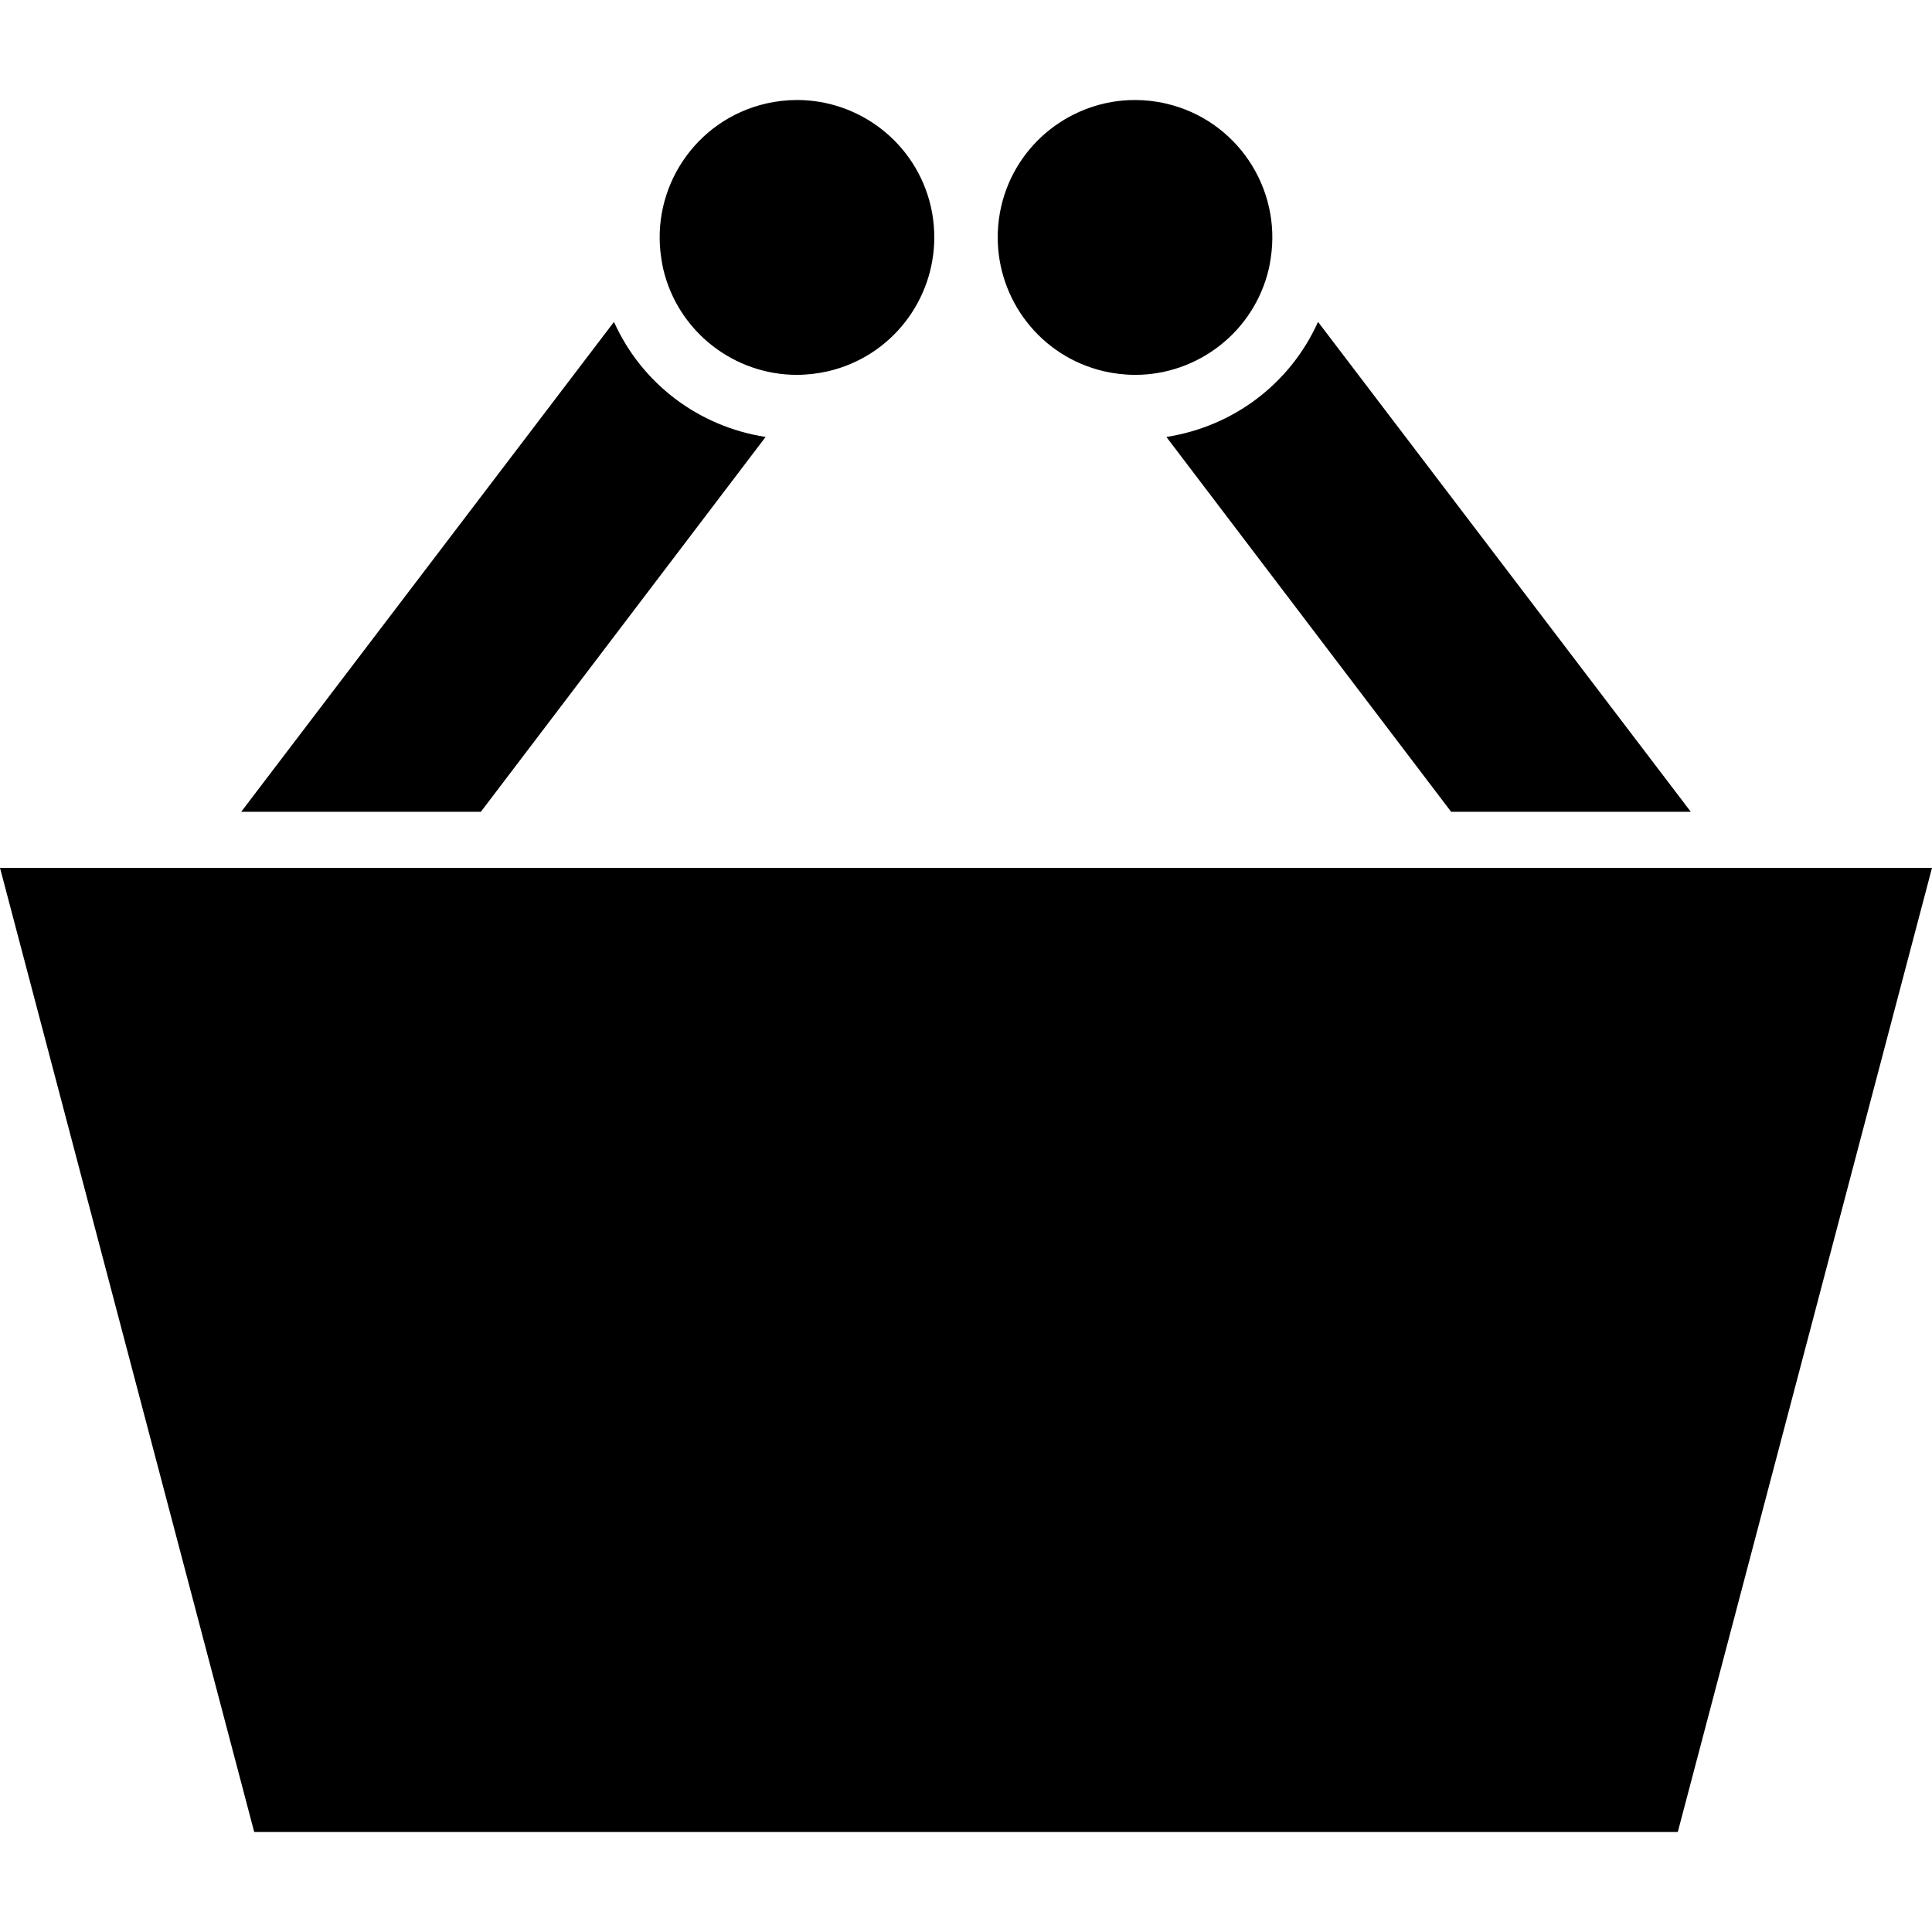 <?xml version="1.0" encoding="iso-8859-1"?>
<!-- Uploaded to: SVG Repo, www.svgrepo.com, Generator: SVG Repo Mixer Tools -->
<!DOCTYPE svg PUBLIC "-//W3C//DTD SVG 1.1//EN" "http://www.w3.org/Graphics/SVG/1.1/DTD/svg11.dtd">
<svg fill="#000000" version="1.1" id="Capa_1" xmlns="http://www.w3.org/2000/svg" xmlns:xlink="http://www.w3.org/1999/xlink" 
	 width="800px" height="800px" viewBox="0 0 527.34 527.34"
	 xml:space="preserve">
<g>
	<g>
		<path d="M167.584,87.859L65.83,221.584h65.417l77.724-102.32C190.645,116.421,175.151,104.692,167.584,87.859z"/>
		<path d="M217.496,102.315c1.448,0,2.907-0.092,4.37-0.263c1.389-0.162,2.784-0.401,4.18-0.725
			c17.381-4.055,29.064-19.593,28.963-36.717c0-0.444-0.037-0.878-0.024-1.322c-0.095-2.316-0.386-4.657-0.933-6.998
			c-4.036-17.305-19.453-28.994-36.491-28.994c-2.821,0-5.686,0.321-8.55,0.988c-19.223,4.483-31.478,23.011-28.516,42.204
			c0.147,0.945,0.291,1.891,0.511,2.836C185.042,90.628,200.458,102.315,217.496,102.315z"/>
		<path d="M396.092,221.584h65.418L359.756,87.859c-7.568,16.833-23.064,28.562-41.391,31.405L396.092,221.584z"/>
		<path d="M318.328,28.284c-2.863-0.667-5.727-0.988-8.549-0.988c-17.037,0-32.455,11.689-36.49,28.994
			c-0.545,2.341-0.836,4.682-0.934,6.998c0.012,0.444-0.025,0.881-0.025,1.325c-0.1,17.124,11.58,32.662,28.963,36.717
			c1.396,0.324,2.791,0.563,4.182,0.725c1.463,0.171,2.922,0.263,4.369,0.263c17.037,0,32.455-11.689,36.49-28.994
			c0.221-0.945,0.367-1.891,0.512-2.836C349.807,51.292,337.553,32.767,318.328,28.284z"/>
		<polygon points="0,236.884 69.386,500.044 457.953,500.044 527.34,236.884 473.164,236.884 407.746,236.884 119.594,236.884 
			54.174,236.884 		"/>
	</g>
</g>
</svg>